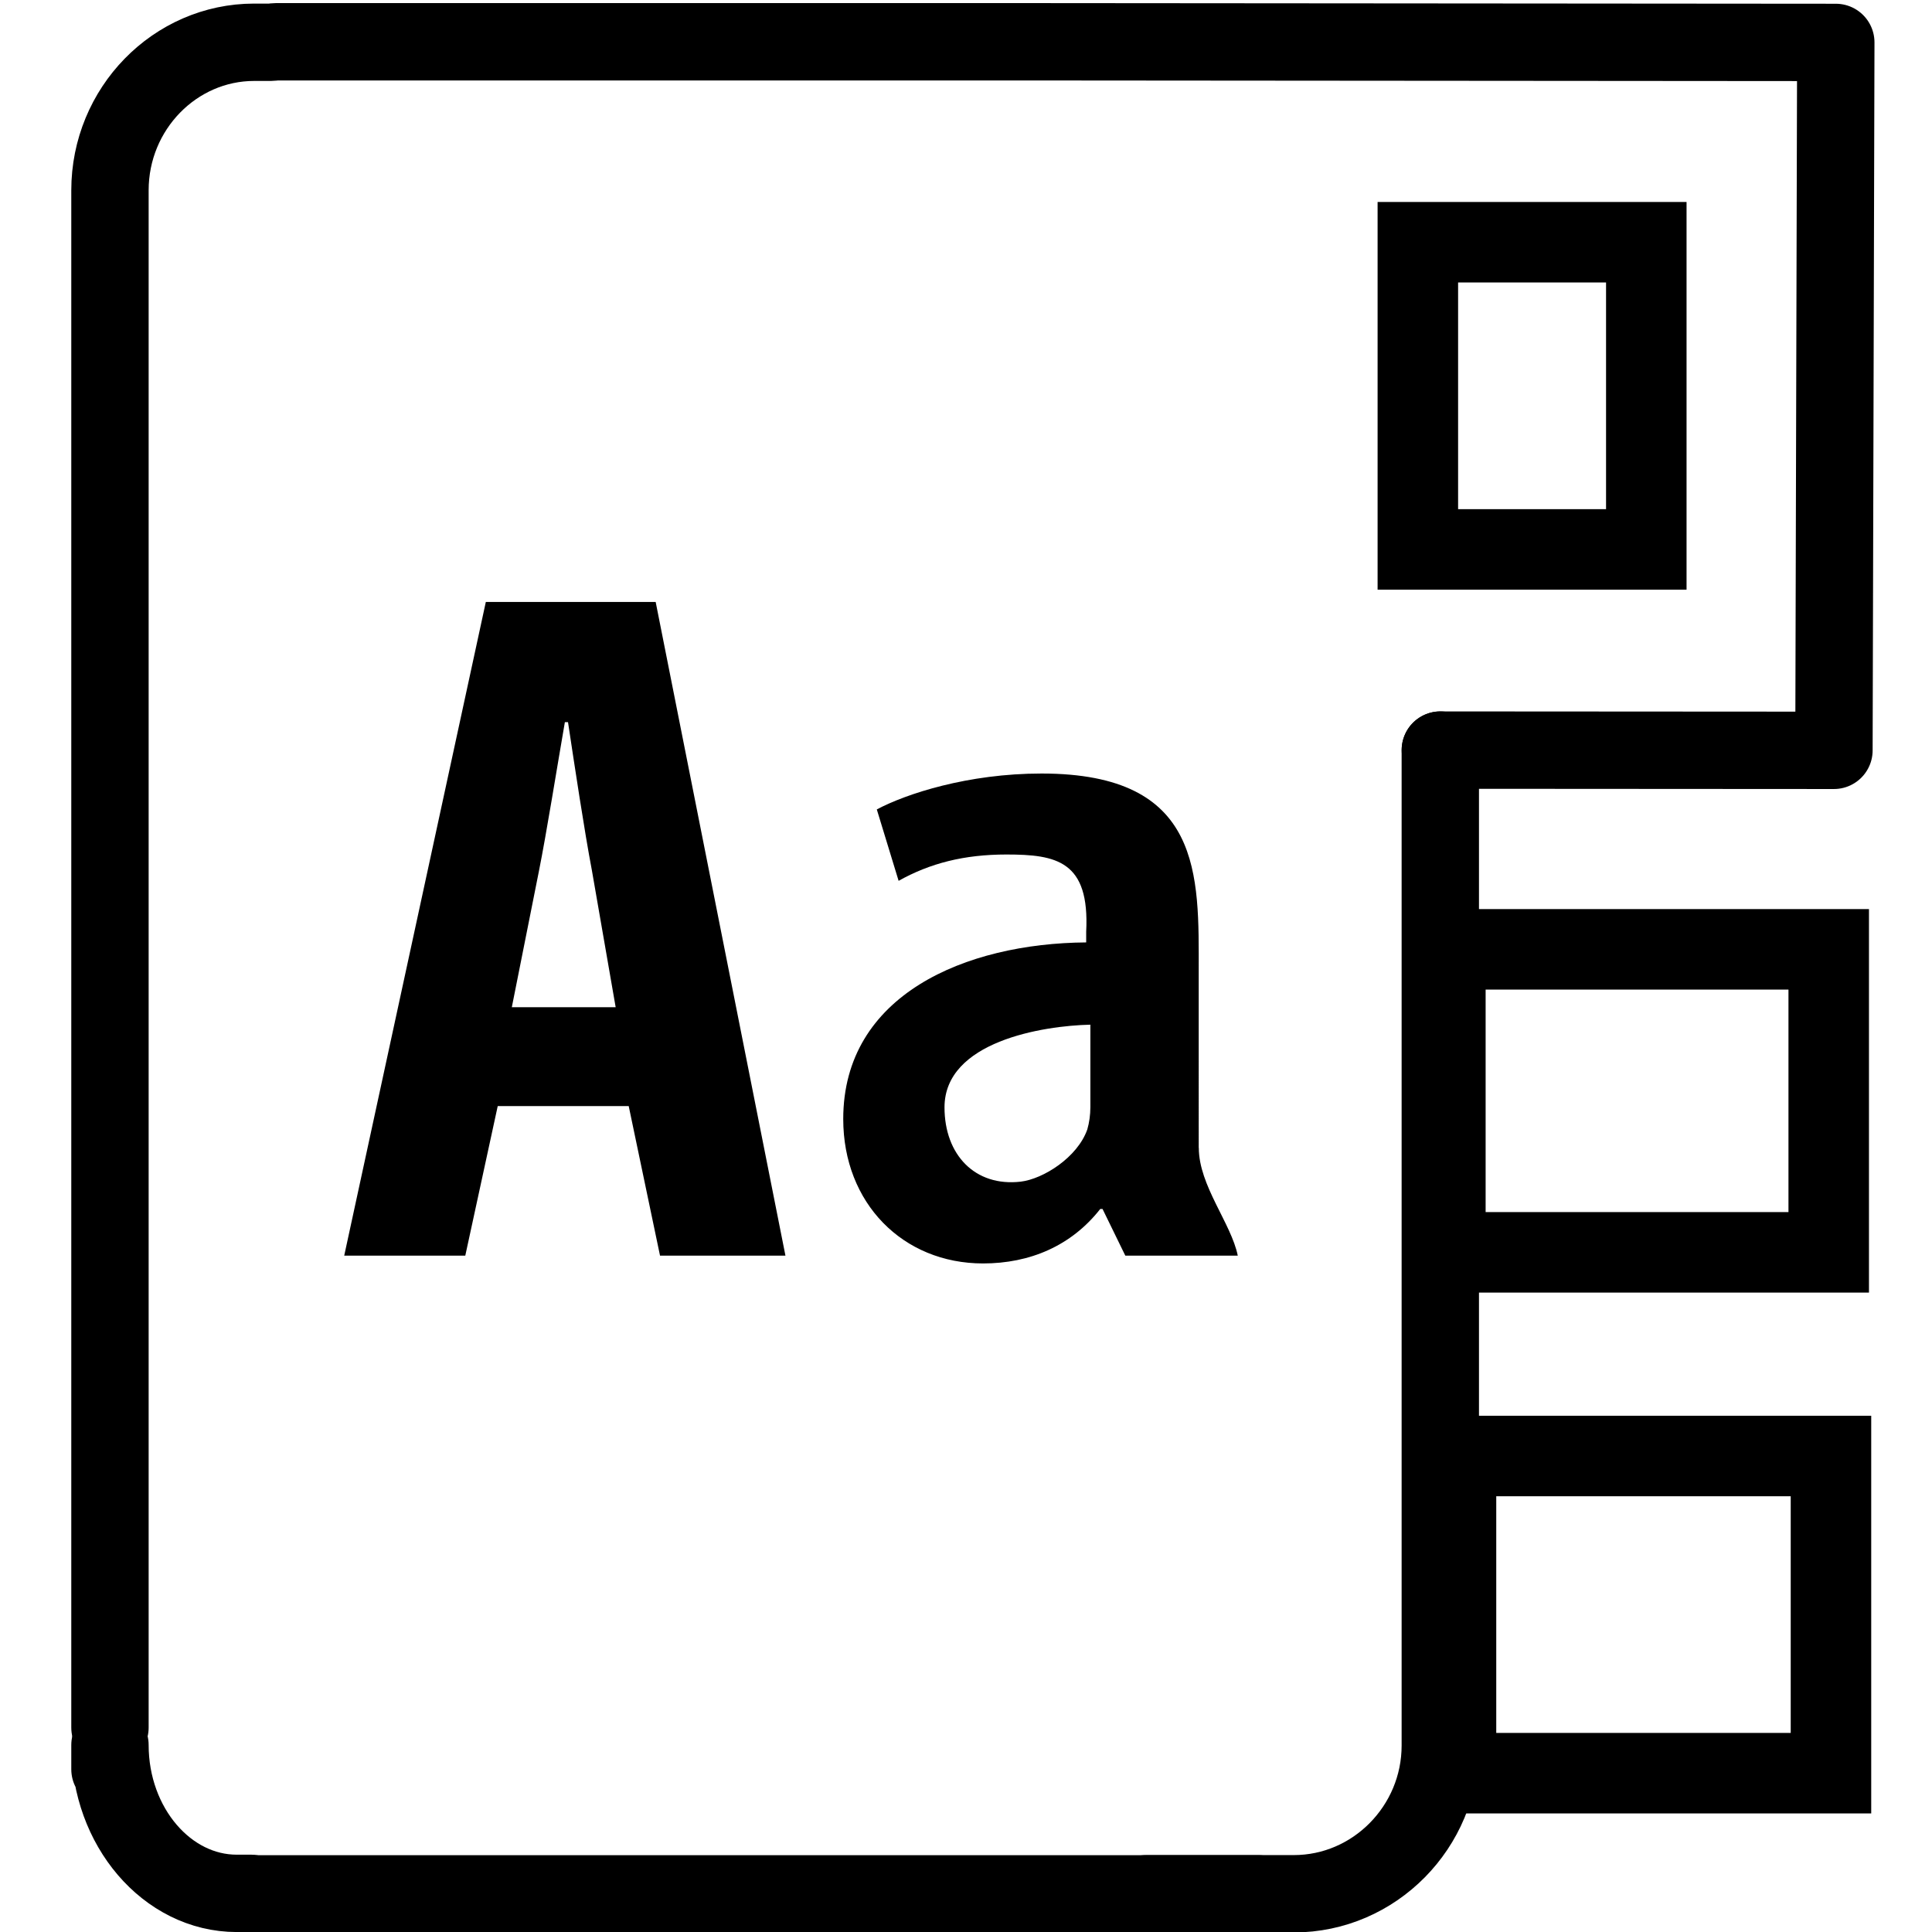 <?xml version="1.0" encoding="utf-8"?>
<!-- Generator: Adobe Illustrator 15.1.0, SVG Export Plug-In . SVG Version: 6.00 Build 0)  -->
<!DOCTYPE svg PUBLIC "-//W3C//DTD SVG 1.1//EN" "http://www.w3.org/Graphics/SVG/1.1/DTD/svg11.dtd">
<svg version="1.1" id="Layer_1" xmlns="http://www.w3.org/2000/svg" xmlns:xlink="http://www.w3.org/1999/xlink" x="0px" y="0px"
	 width="24px" height="24px" viewBox="0 0 24 24" enable-background="new 0 0 24 24" xml:space="preserve">
<g>
<path fill-rule="evenodd" clip-rule="evenodd" fill="none" stroke="#000000" stroke-width="0.961" stroke-linecap="round" stroke-linejoin="round" stroke-miterlimit="10" d="M17.893,9.318l4.889,0.003l0.023-8.794L12.792,0.519H3.427c-0.022,0-0.04,0.006-0.059,0.006h-0.21c-0.985,0-1.792,0.825-1.792,1.839v19.097"/>
<path fill-rule="evenodd" clip-rule="evenodd" fill="none" stroke="#000000" stroke-width="0.961" stroke-linecap="round" stroke-linejoin="round" stroke-miterlimit="10" d="M17.893,9.318"/>
<path fill-rule="evenodd" clip-rule="evenodd" fill="none" stroke="#000000" stroke-width="0.961" stroke-linecap="round" stroke-linejoin="round" stroke-miterlimit="10" d="M14.24,23.525h1.832c1.002,0,1.82-0.831,1.82-1.841V9.318"/>
<path fill-rule="evenodd" clip-rule="evenodd" fill="none" stroke="#000000" stroke-width="0.961" stroke-linecap="round" stroke-linejoin="round" stroke-miterlimit="10" d="M17.141,23.525"/>
<path fill-rule="evenodd" clip-rule="evenodd" fill="none" stroke="#000000" stroke-width="0.961" stroke-linecap="round" stroke-linejoin="round" stroke-miterlimit="10" d="M17.59,23.525"/>
<path fill-rule="evenodd" clip-rule="evenodd" fill="none" stroke="#000000" stroke-width="0.961" stroke-linecap="round" stroke-linejoin="round" stroke-miterlimit="10" d="M1.366,21.979v-0.302c0,1.016,0.71,1.843,1.575,1.843h0.184c0.018,0,0.035,0.006,0.053,0.006h12.453"/>
<path fill-rule="evenodd" clip-rule="evenodd" fill="none" stroke="#000000" stroke-width="0.961" stroke-linecap="round" stroke-linejoin="round" stroke-miterlimit="10" d="M1.366,21.979"/>
<path fill-rule="evenodd" clip-rule="evenodd" fill="none" stroke="#000000" stroke-width="0.961" stroke-linecap="round" stroke-linejoin="round" stroke-miterlimit="10" d="M1.366,7.389"/>
</g>
<rect x="17.613" y="3.009" fill-rule="evenodd" clip-rule="evenodd" fill="none" stroke="#000000" stroke-miterlimit="10" width="2.838" height="3.816"/>
<rect x="17.955" y="11.793" fill-rule="evenodd" clip-rule="evenodd" fill="none" stroke="#000000" stroke-miterlimit="10" width="4.762" height="3.764"/>
<rect x="18.087" y="18.087" fill-rule="evenodd" clip-rule="evenodd" fill="none" stroke="#000000" stroke-miterlimit="10" width="4.658" height="3.94"/>
<g>
<path fill="#000000" d="M6.183,13.74L5.78,15.598H4.276l1.759-8.12h2.11l1.612,8.12H8.199L7.81,13.74H6.183z M7.648,12.512l-0.295-1.698C7.259,10.32,7.138,9.513,7.056,8.971H7.017c-0.094,0.542-0.229,1.385-0.323,1.854l-0.336,1.687H7.648z"/>
<path fill="#000000" d="M14.892,14.259c0,0.468,0.403,0.938,0.484,1.339h-1.397l-0.283-0.58h-0.028c-0.36,0.459-0.875,0.677-1.456,0.677c-0.996,0-1.737-0.749-1.737-1.794c0-1.544,1.521-2.183,3.018-2.194v-0.133c0.045-0.879-0.369-0.959-0.991-0.959c-0.526,0-0.95,0.109-1.339,0.327l-0.271-0.887c0.363-0.193,1.129-0.446,2.047-0.446c2.007,0,1.952,1.265,1.952,2.458V14.259z M13.545,12.729c-0.592,0.013-1.812,0.209-1.812,1.027c0,0.59,0.38,0.988,0.946,0.923c0.28-0.033,0.706-0.301,0.828-0.649c0.024-0.083,0.038-0.18,0.038-0.277V12.729z"/>
</g>
</svg>
